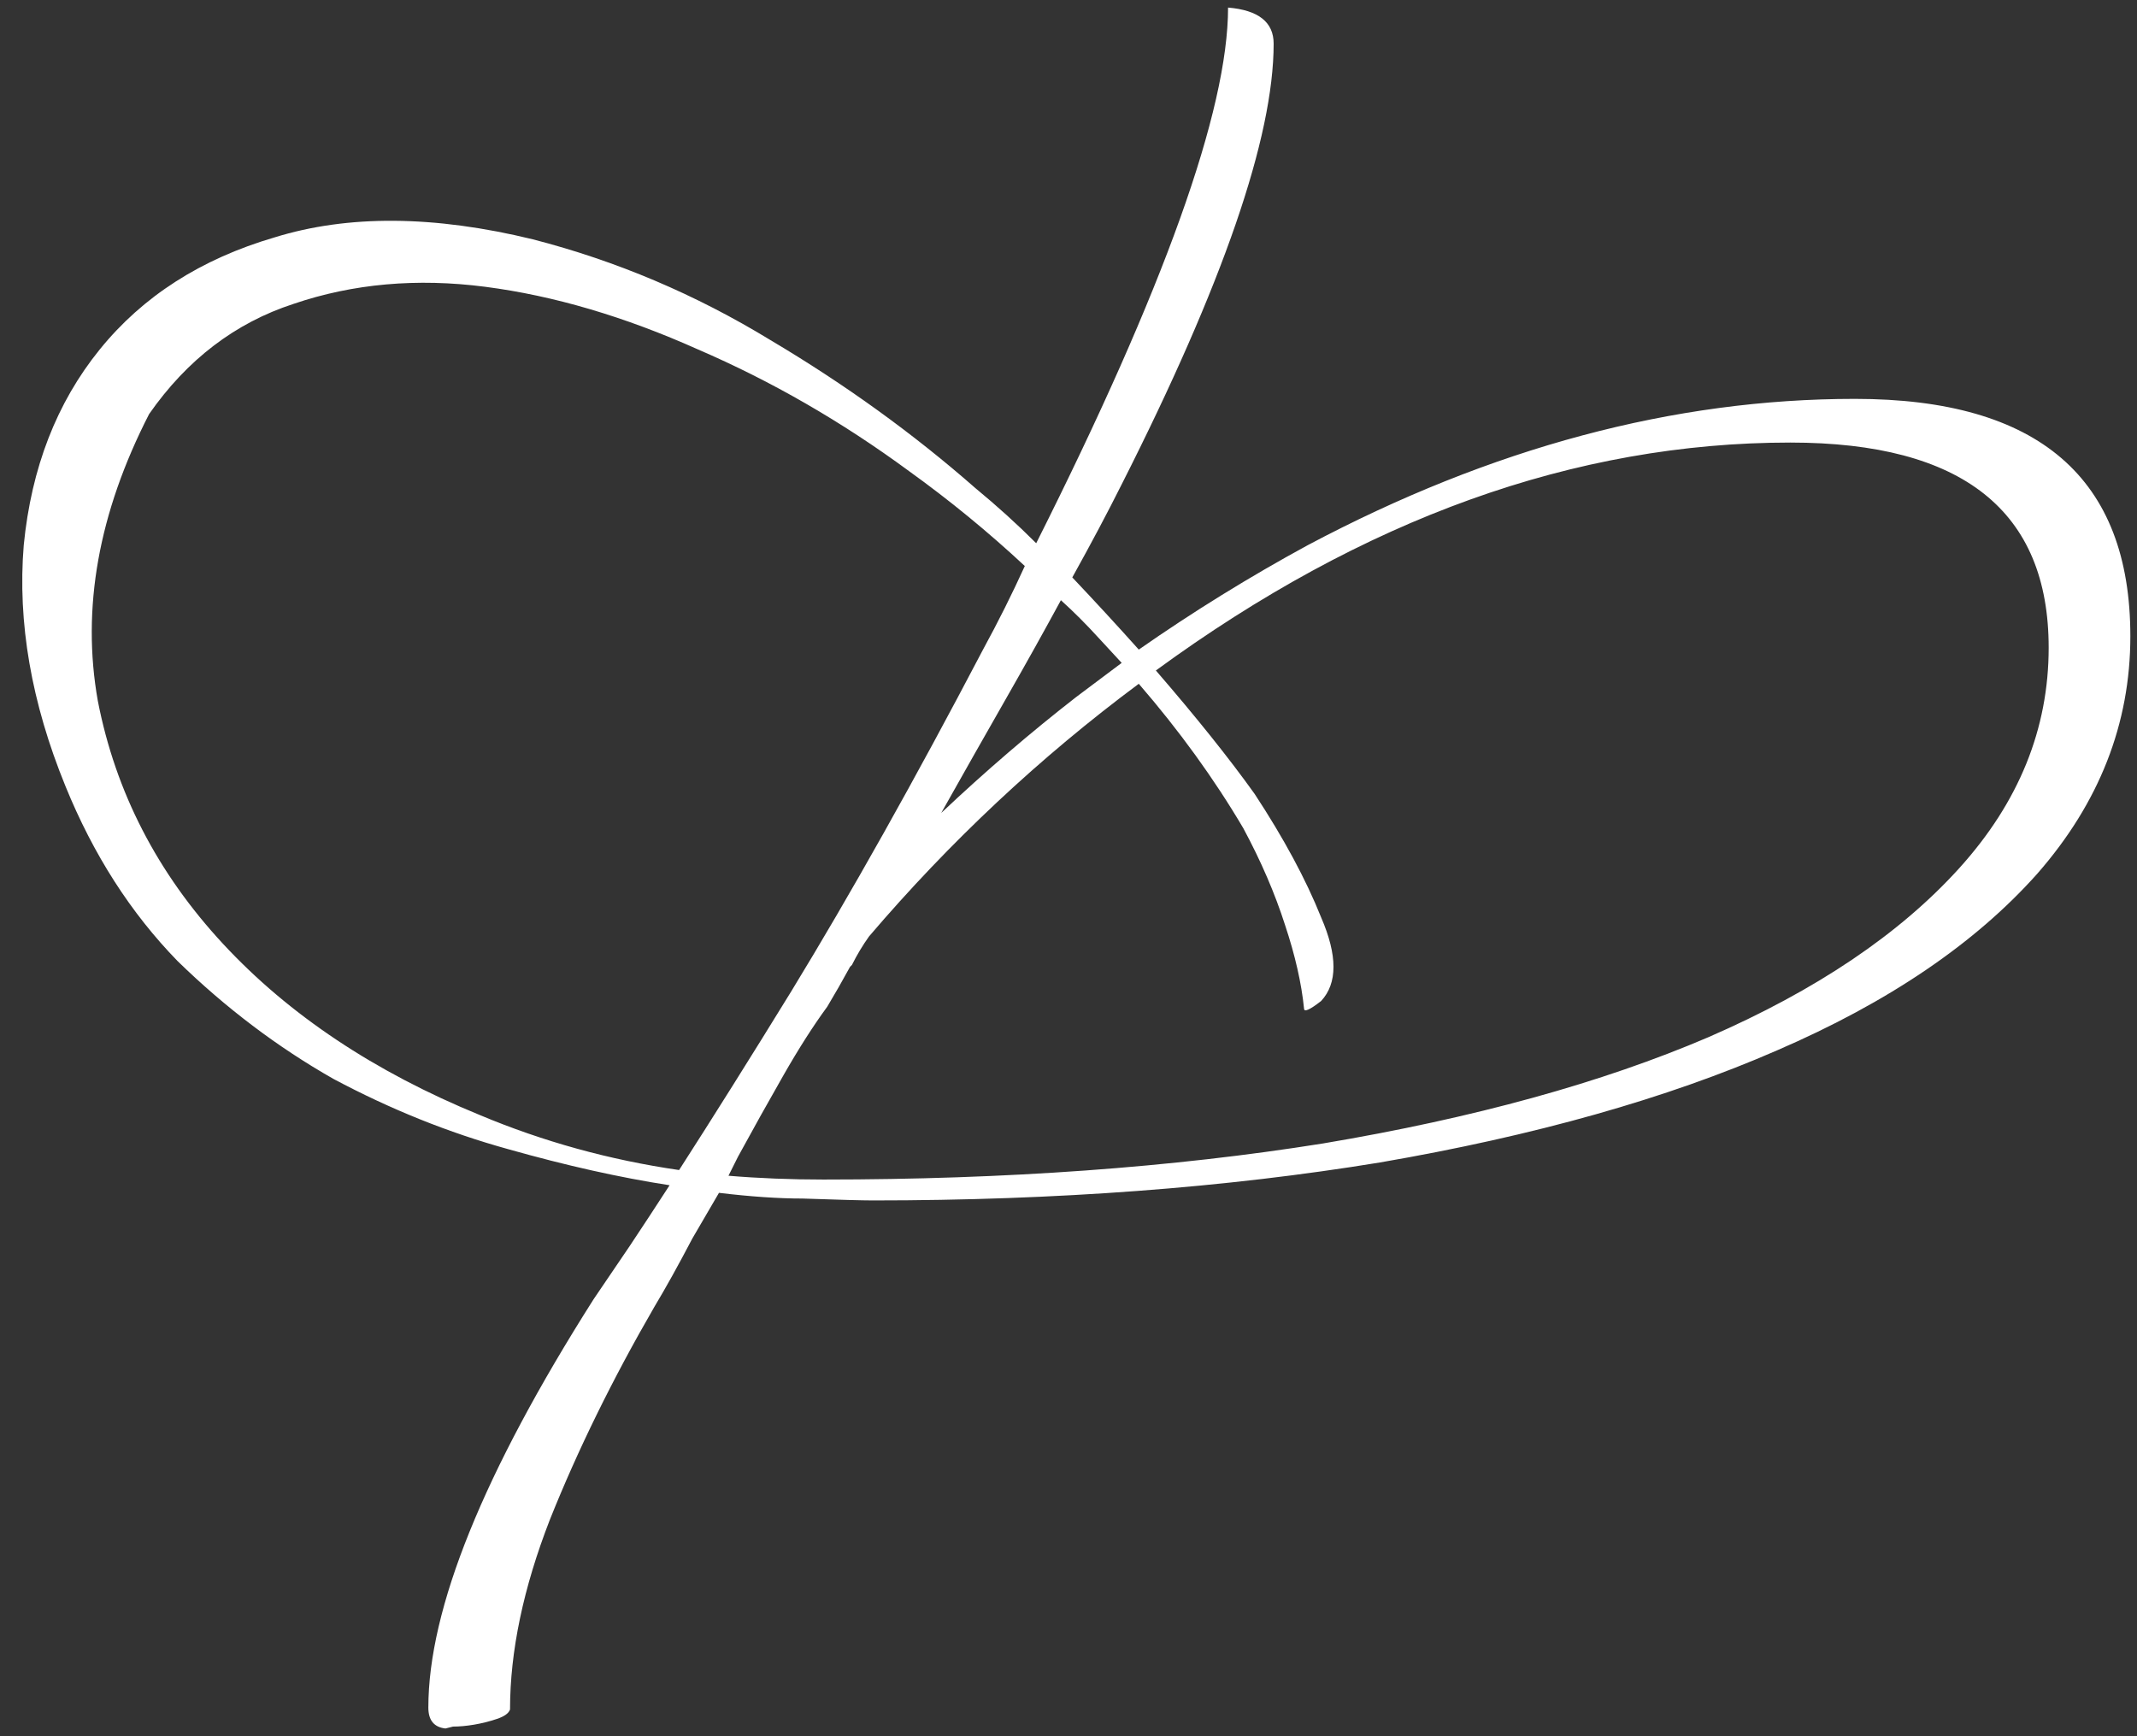 <?xml version="1.0" encoding="UTF-8"?> <svg xmlns="http://www.w3.org/2000/svg" width="144" height="117" viewBox="0 0 144 117" fill="none"><rect x="0" y="0" width="144" height="117" fill="#333333" stroke="none"/><path d="M44.096 88.063C41.28 92.927 38.933 97.706 37.056 102.399C35.264 107.007 34.368 111.274 34.368 115.199C34.282 115.455 33.984 115.669 33.472 115.839C32.96 116.01 32.448 116.138 31.936 116.223C31.424 116.309 30.954 116.351 30.528 116.351L30.016 116.479C29.248 116.394 28.864 115.925 28.864 115.071C28.864 108.415 32.576 99.242 40 87.551L42.432 83.967C43.285 82.687 44.181 81.322 45.12 79.871C41.792 79.359 38.165 78.549 34.24 77.439C30.229 76.33 26.304 74.751 22.464 72.703C18.709 70.57 15.21 67.925 11.968 64.767C8.81 61.525 6.293 57.599 4.416 52.991C2.112 47.359 1.173 41.941 1.6 36.735C2.112 31.53 3.818 27.135 6.72 23.551C9.621 19.967 13.546 17.45 18.496 15.999C23.445 14.463 29.248 14.506 35.904 16.127C41.536 17.578 46.869 19.839 51.904 22.911C56.938 25.898 61.546 29.226 65.728 32.895C67.178 34.09 68.544 35.327 69.824 36.607C78.442 19.455 82.752 7.423 82.752 0.511C84.8 0.682 85.824 1.493 85.824 2.943C85.824 9.258 82.41 19.157 75.584 32.639C74.645 34.517 73.536 36.607 72.256 38.911C73.792 40.533 75.285 42.154 76.736 43.775C80.405 41.215 84.202 38.869 88.128 36.735C100.501 30.165 112.789 26.879 124.992 26.879C137.365 26.879 143.552 32.213 143.552 42.879C143.552 48.767 141.461 54.101 137.28 58.879C133.098 63.573 127.253 67.541 119.744 70.783C112.32 74.026 103.402 76.543 92.992 78.335C82.581 80.042 71.189 80.895 58.816 80.895C58.133 80.895 56.554 80.853 54.08 80.767C52.458 80.767 50.581 80.639 48.448 80.383C47.85 81.407 47.253 82.431 46.656 83.455C45.717 85.247 44.864 86.783 44.096 88.063ZM84.544 53.503C86.506 56.49 88 59.263 89.024 61.823C90.133 64.383 90.133 66.261 89.024 67.455C88.256 68.053 87.872 68.223 87.872 67.967C87.701 66.261 87.274 64.383 86.592 62.335C85.909 60.202 84.97 58.026 83.776 55.807C81.813 52.479 79.466 49.237 76.736 46.079C70.08 51.029 64.021 56.703 58.56 63.103C58.133 63.701 57.749 64.341 57.408 65.023L57.28 65.151C56.768 66.09 56.256 66.986 55.744 67.839C54.805 69.119 53.824 70.655 52.8 72.447C51.776 74.239 50.752 76.074 49.728 77.951L49.088 79.231C51.136 79.402 53.269 79.487 55.488 79.487C67.776 79.487 78.997 78.677 89.152 77.055C99.306 75.349 107.968 72.959 115.136 69.887C122.389 66.73 128.021 62.933 132.032 58.495C136.042 54.058 138.048 49.109 138.048 43.647C138.048 34.431 132.245 29.823 120.64 29.823C106.133 29.823 91.882 34.943 77.888 45.183C80.618 48.341 82.837 51.114 84.544 53.503ZM61.248 31.743C56.725 28.415 51.989 25.685 47.04 23.551C42.09 21.333 37.312 19.925 32.704 19.327C28.096 18.73 23.786 19.114 19.776 20.479C15.85 21.759 12.608 24.234 10.048 27.903C6.634 34.559 5.482 41.002 6.592 47.231C7.786 53.375 10.602 58.837 15.04 63.615C19.477 68.394 25.237 72.234 32.32 75.135C36.586 76.927 41.066 78.165 45.76 78.847C48.064 75.263 50.581 71.253 53.312 66.815C57.322 60.245 61.632 52.565 66.24 43.775C67.264 41.898 68.202 40.021 69.056 38.143C66.581 35.839 63.978 33.706 61.248 31.743ZM72.512 46.975C73.536 46.207 74.56 45.439 75.584 44.671L74.048 43.007C73.194 42.069 72.341 41.215 71.488 40.447C70.378 42.495 69.141 44.714 67.776 47.103C66.41 49.493 64.96 52.053 63.424 54.783C66.41 51.967 69.44 49.365 72.512 46.975Z" fill="white"></path></svg> 